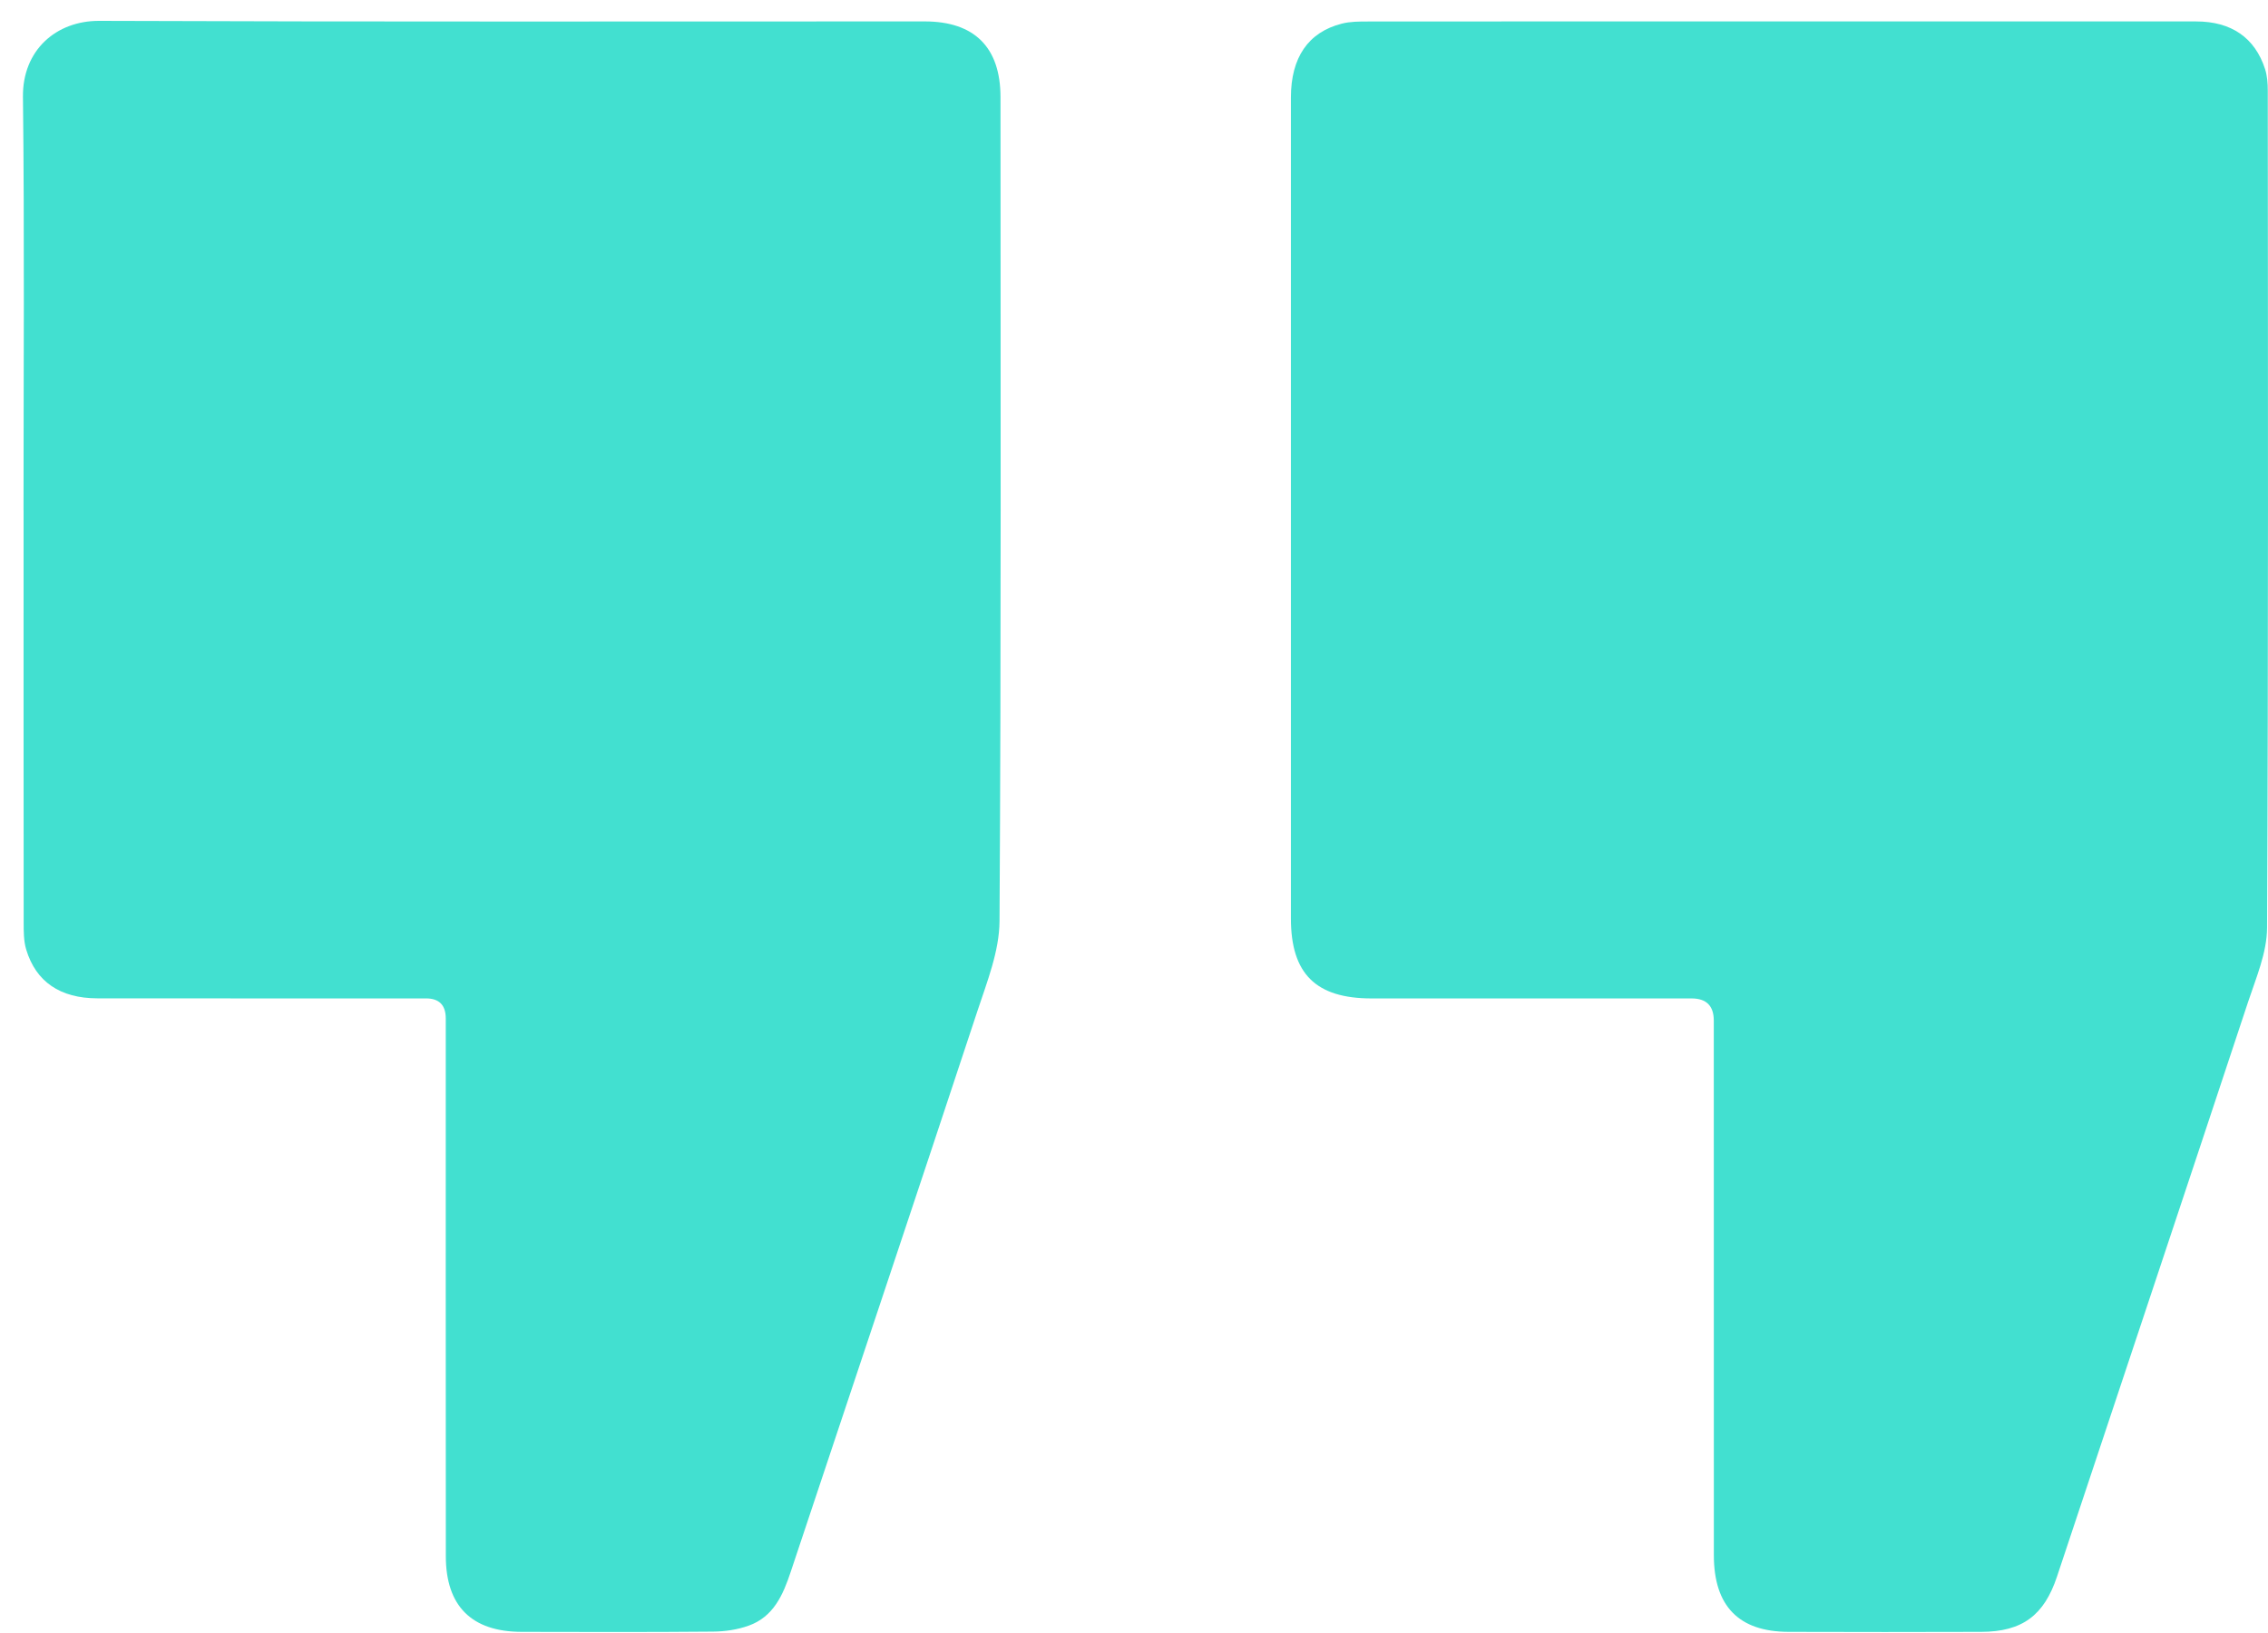 <svg xmlns="http://www.w3.org/2000/svg" width="75" height="54" viewBox="0 0 75 54" fill="none"><path d="M0.778 16.872C0.778 12.314 0.812 7.757 0.759 3.2C0.742 1.663 1.854 0.684 3.283 0.69C12.382 0.725 21.48 0.707 30.579 0.708C32.221 0.708 33.085 1.566 33.085 3.21C33.087 12.293 33.109 21.376 33.053 30.458C33.047 31.453 32.642 32.464 32.322 33.433C30.28 39.617 28.208 45.791 26.151 51.969C25.895 52.74 25.58 53.465 24.753 53.759C24.383 53.891 23.97 53.951 23.576 53.954C21.466 53.973 19.357 53.967 17.247 53.962C15.597 53.958 14.743 53.11 14.743 51.457C14.738 45.531 14.741 39.605 14.741 33.678C14.741 33.237 14.523 33.016 14.088 33.015C10.464 33.015 6.842 33.017 3.218 33.013C1.993 33.011 1.189 32.468 0.867 31.401C0.781 31.116 0.783 30.798 0.783 30.495C0.778 25.954 0.78 21.412 0.78 16.872H0.778Z" fill="#42E0D0"></path><path d="M58.856 0.708C63.447 0.708 68.036 0.706 72.626 0.709C73.788 0.709 74.568 1.248 74.903 2.284C74.975 2.508 74.993 2.757 74.993 2.995C74.998 12.223 75.014 21.45 74.969 30.678C74.966 31.499 74.607 32.332 74.34 33.136C72.244 39.472 70.129 45.8 68.023 52.133C67.597 53.415 66.877 53.958 65.519 53.962C63.394 53.969 61.267 53.969 59.142 53.962C57.503 53.957 56.677 53.113 56.675 51.431C56.672 45.537 56.673 39.643 56.673 33.749C56.673 33.261 56.428 33.016 55.937 33.016C52.41 33.016 48.884 33.016 45.356 33.016C43.514 33.016 42.689 32.201 42.689 30.374C42.689 21.324 42.688 12.274 42.689 3.223C42.689 1.904 43.261 1.064 44.371 0.782C44.646 0.711 44.945 0.711 45.233 0.711C49.775 0.707 54.316 0.708 58.857 0.708H58.856Z" fill="#42E0D0"></path></svg>